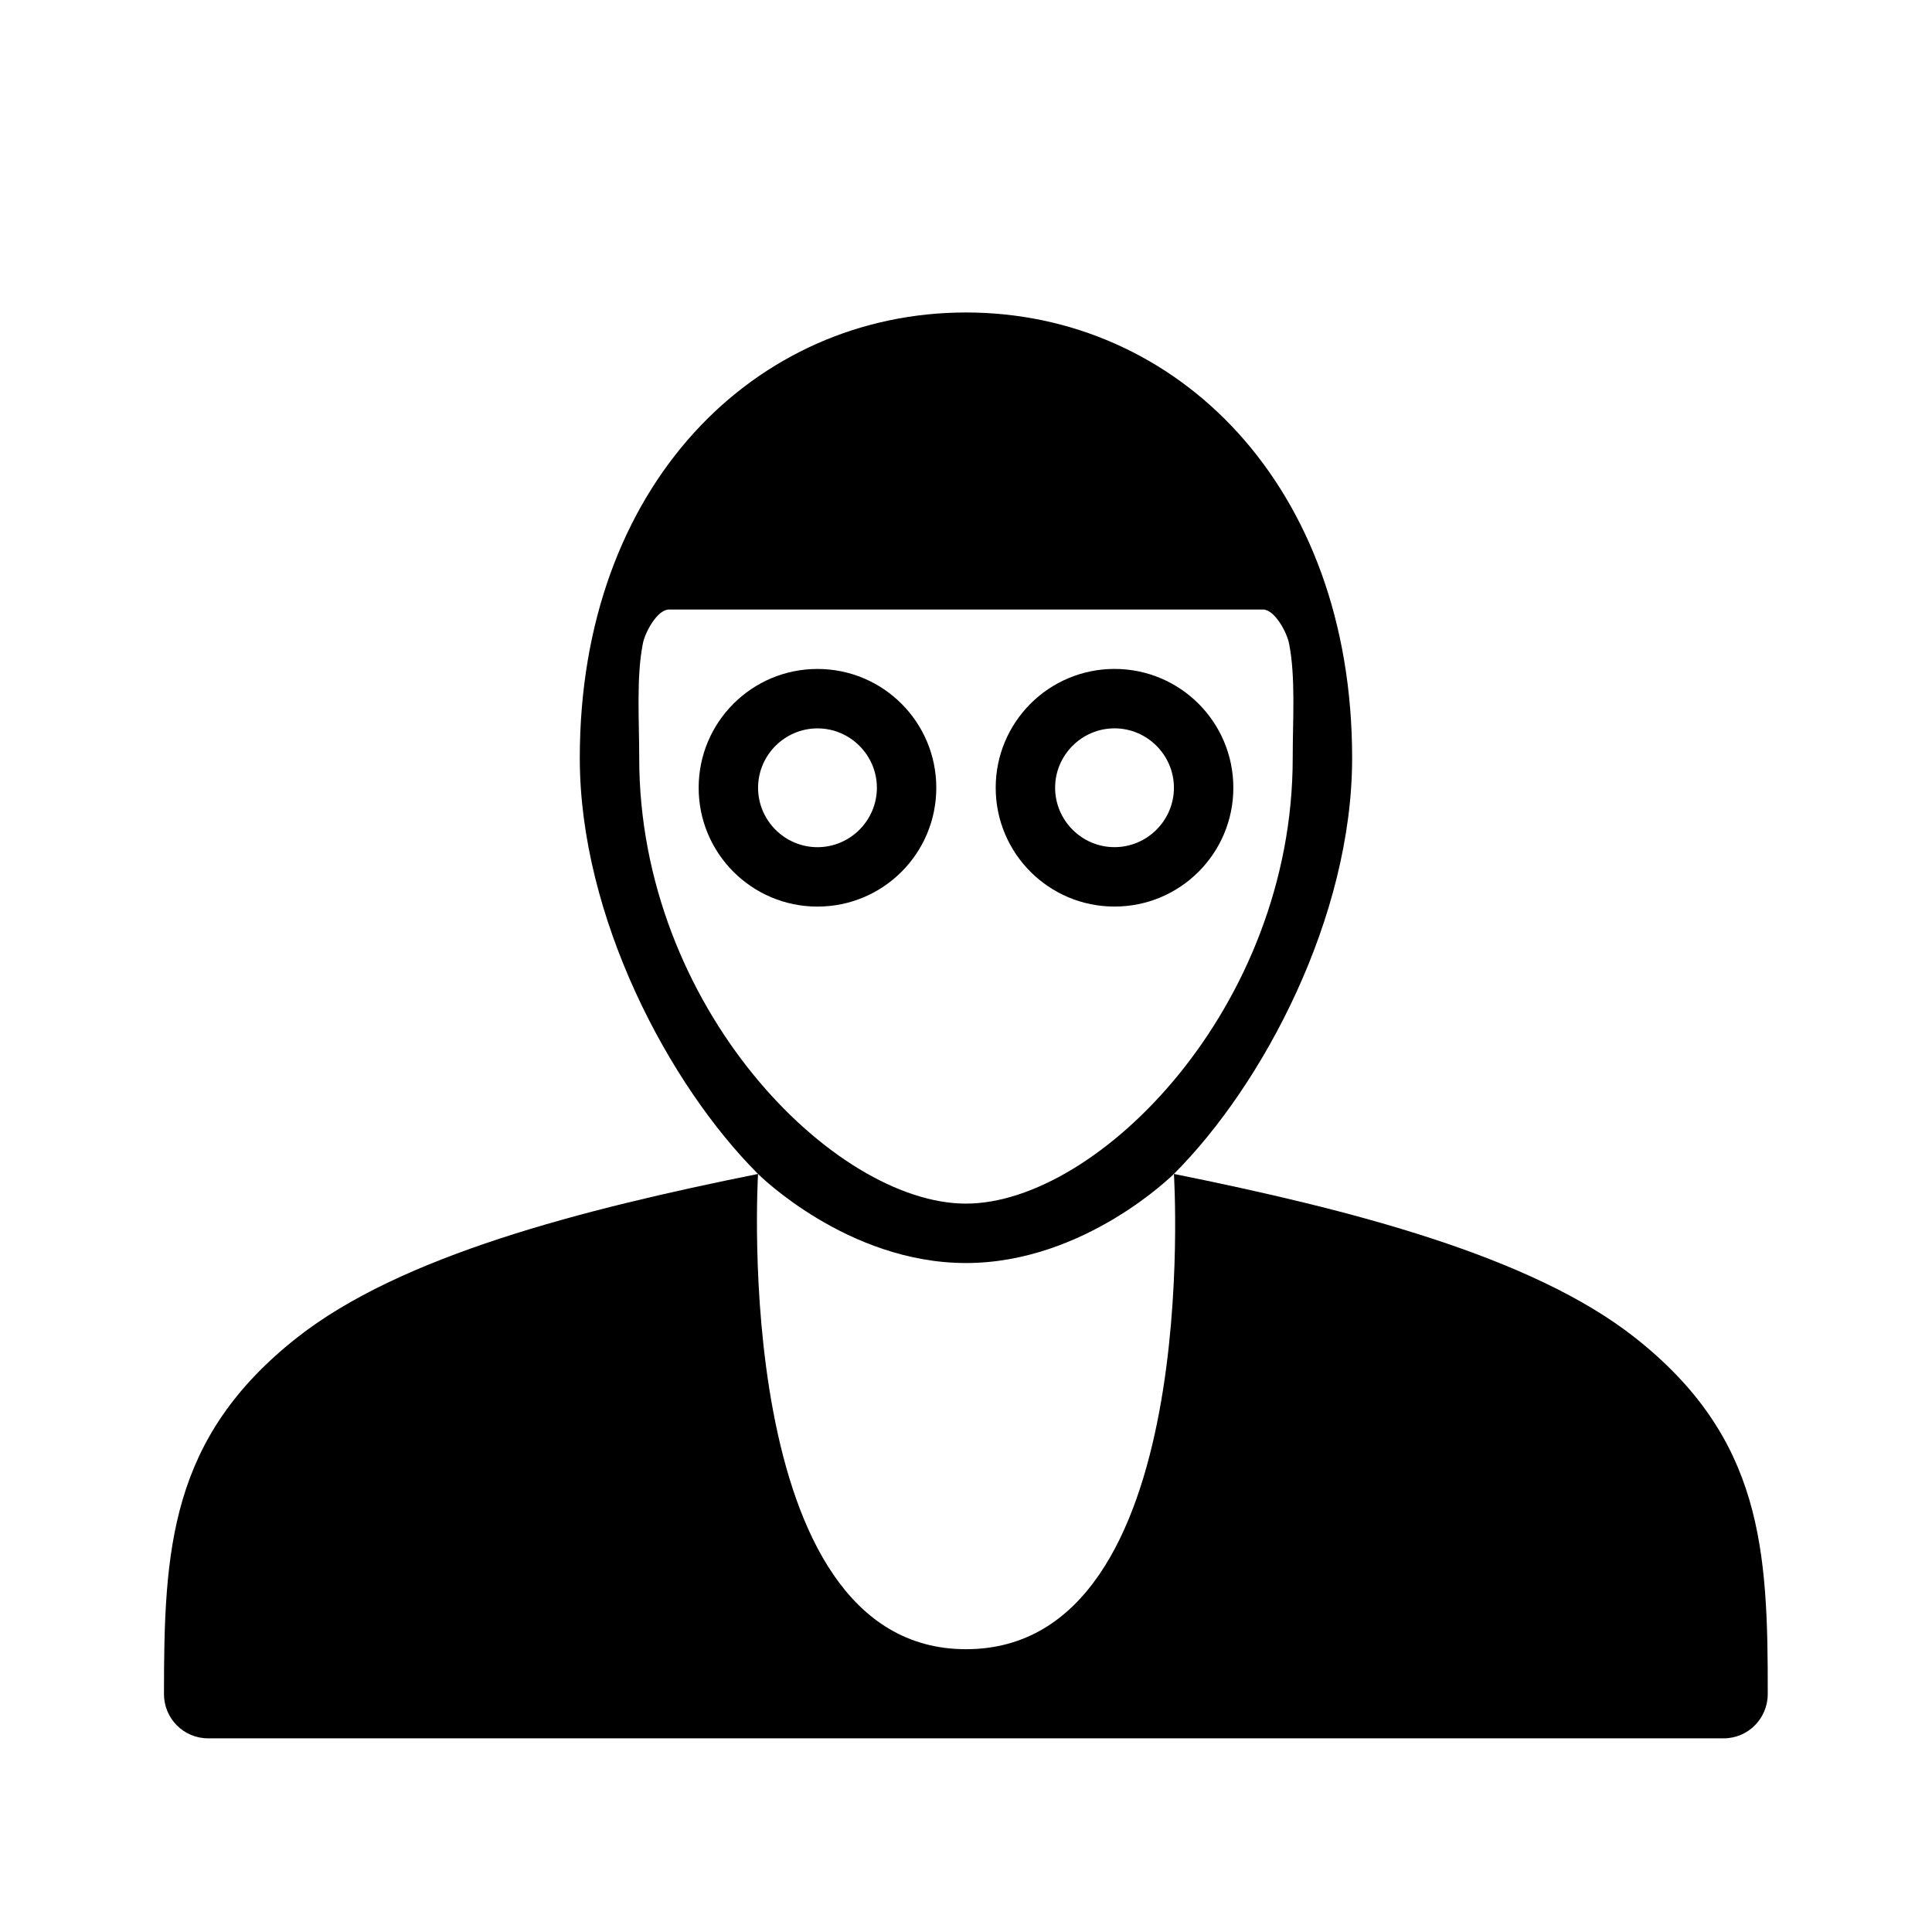 <?xml version="1.0" encoding="UTF-8"?>
<!-- Uploaded to: SVG Repo, www.svgrepo.com, Generator: SVG Repo Mixer Tools -->
<svg fill="#000000" width="800px" height="800px" version="1.1" viewBox="144 144 512 512" xmlns="http://www.w3.org/2000/svg">
 <g>
  <path d="m455.1 455.1c23.617-23.617 47.23-68.094 47.23-110.21 0-72.422-46.602-118.08-102.34-118.08s-102.34 45.656-102.34 118.08c0 42.117 23.617 86.594 47.23 110.21 0 0 23.617 23.617 55.105 23.617 31.492 0 55.105-23.617 55.105-23.617zm-141.7-110.21c0-10.078-0.789-21.41 0.945-30.23 0.551-3.07 3.856-9.129 6.926-9.129h157.44c3.07 0 6.375 6.062 6.926 9.133 1.734 8.816 0.945 20.148 0.945 30.227 0 66.203-51.719 118.08-86.594 118.08-34.871 0-86.59-51.879-86.59-118.08z"/>
  <path d="m577.28 498.48c-27.473-21.648-75.336-33.926-122.18-43.375 0 0 8.031 125.95-55.105 125.95-62.738 0-55.105-125.95-55.105-125.95-46.918 9.445-94.699 21.727-122.17 43.375-33.77 26.609-35.266 56.207-35.266 94.465 0 6.457 5.195 11.73 11.652 11.73h401.71c6.453 0 11.652-5.273 11.652-11.73 0.074-38.258-1.422-67.855-35.191-94.465z"/>
  <path d="m360.64 321.28c-17.398 0-31.488 14.09-31.488 31.488s14.09 31.488 31.488 31.488c17.398 0 31.488-14.09 31.488-31.488 0-17.395-14.09-31.488-31.488-31.488zm0 47.234c-8.66 0-15.742-7.086-15.742-15.742 0-8.66 7.086-15.742 15.742-15.742 8.66 0 15.742 7.086 15.742 15.742 0.004 8.656-7.082 15.742-15.742 15.742z"/>
  <path d="m439.36 384.25c17.398 0 31.488-14.09 31.488-31.488s-14.09-31.488-31.488-31.488-31.488 14.09-31.488 31.488 14.09 31.488 31.488 31.488zm0-47.23c8.66 0 15.742 7.086 15.742 15.742 0 8.66-7.086 15.742-15.742 15.742-8.66 0-15.742-7.086-15.742-15.742-0.004-8.66 7.082-15.742 15.742-15.742z"/>
 </g>
</svg>